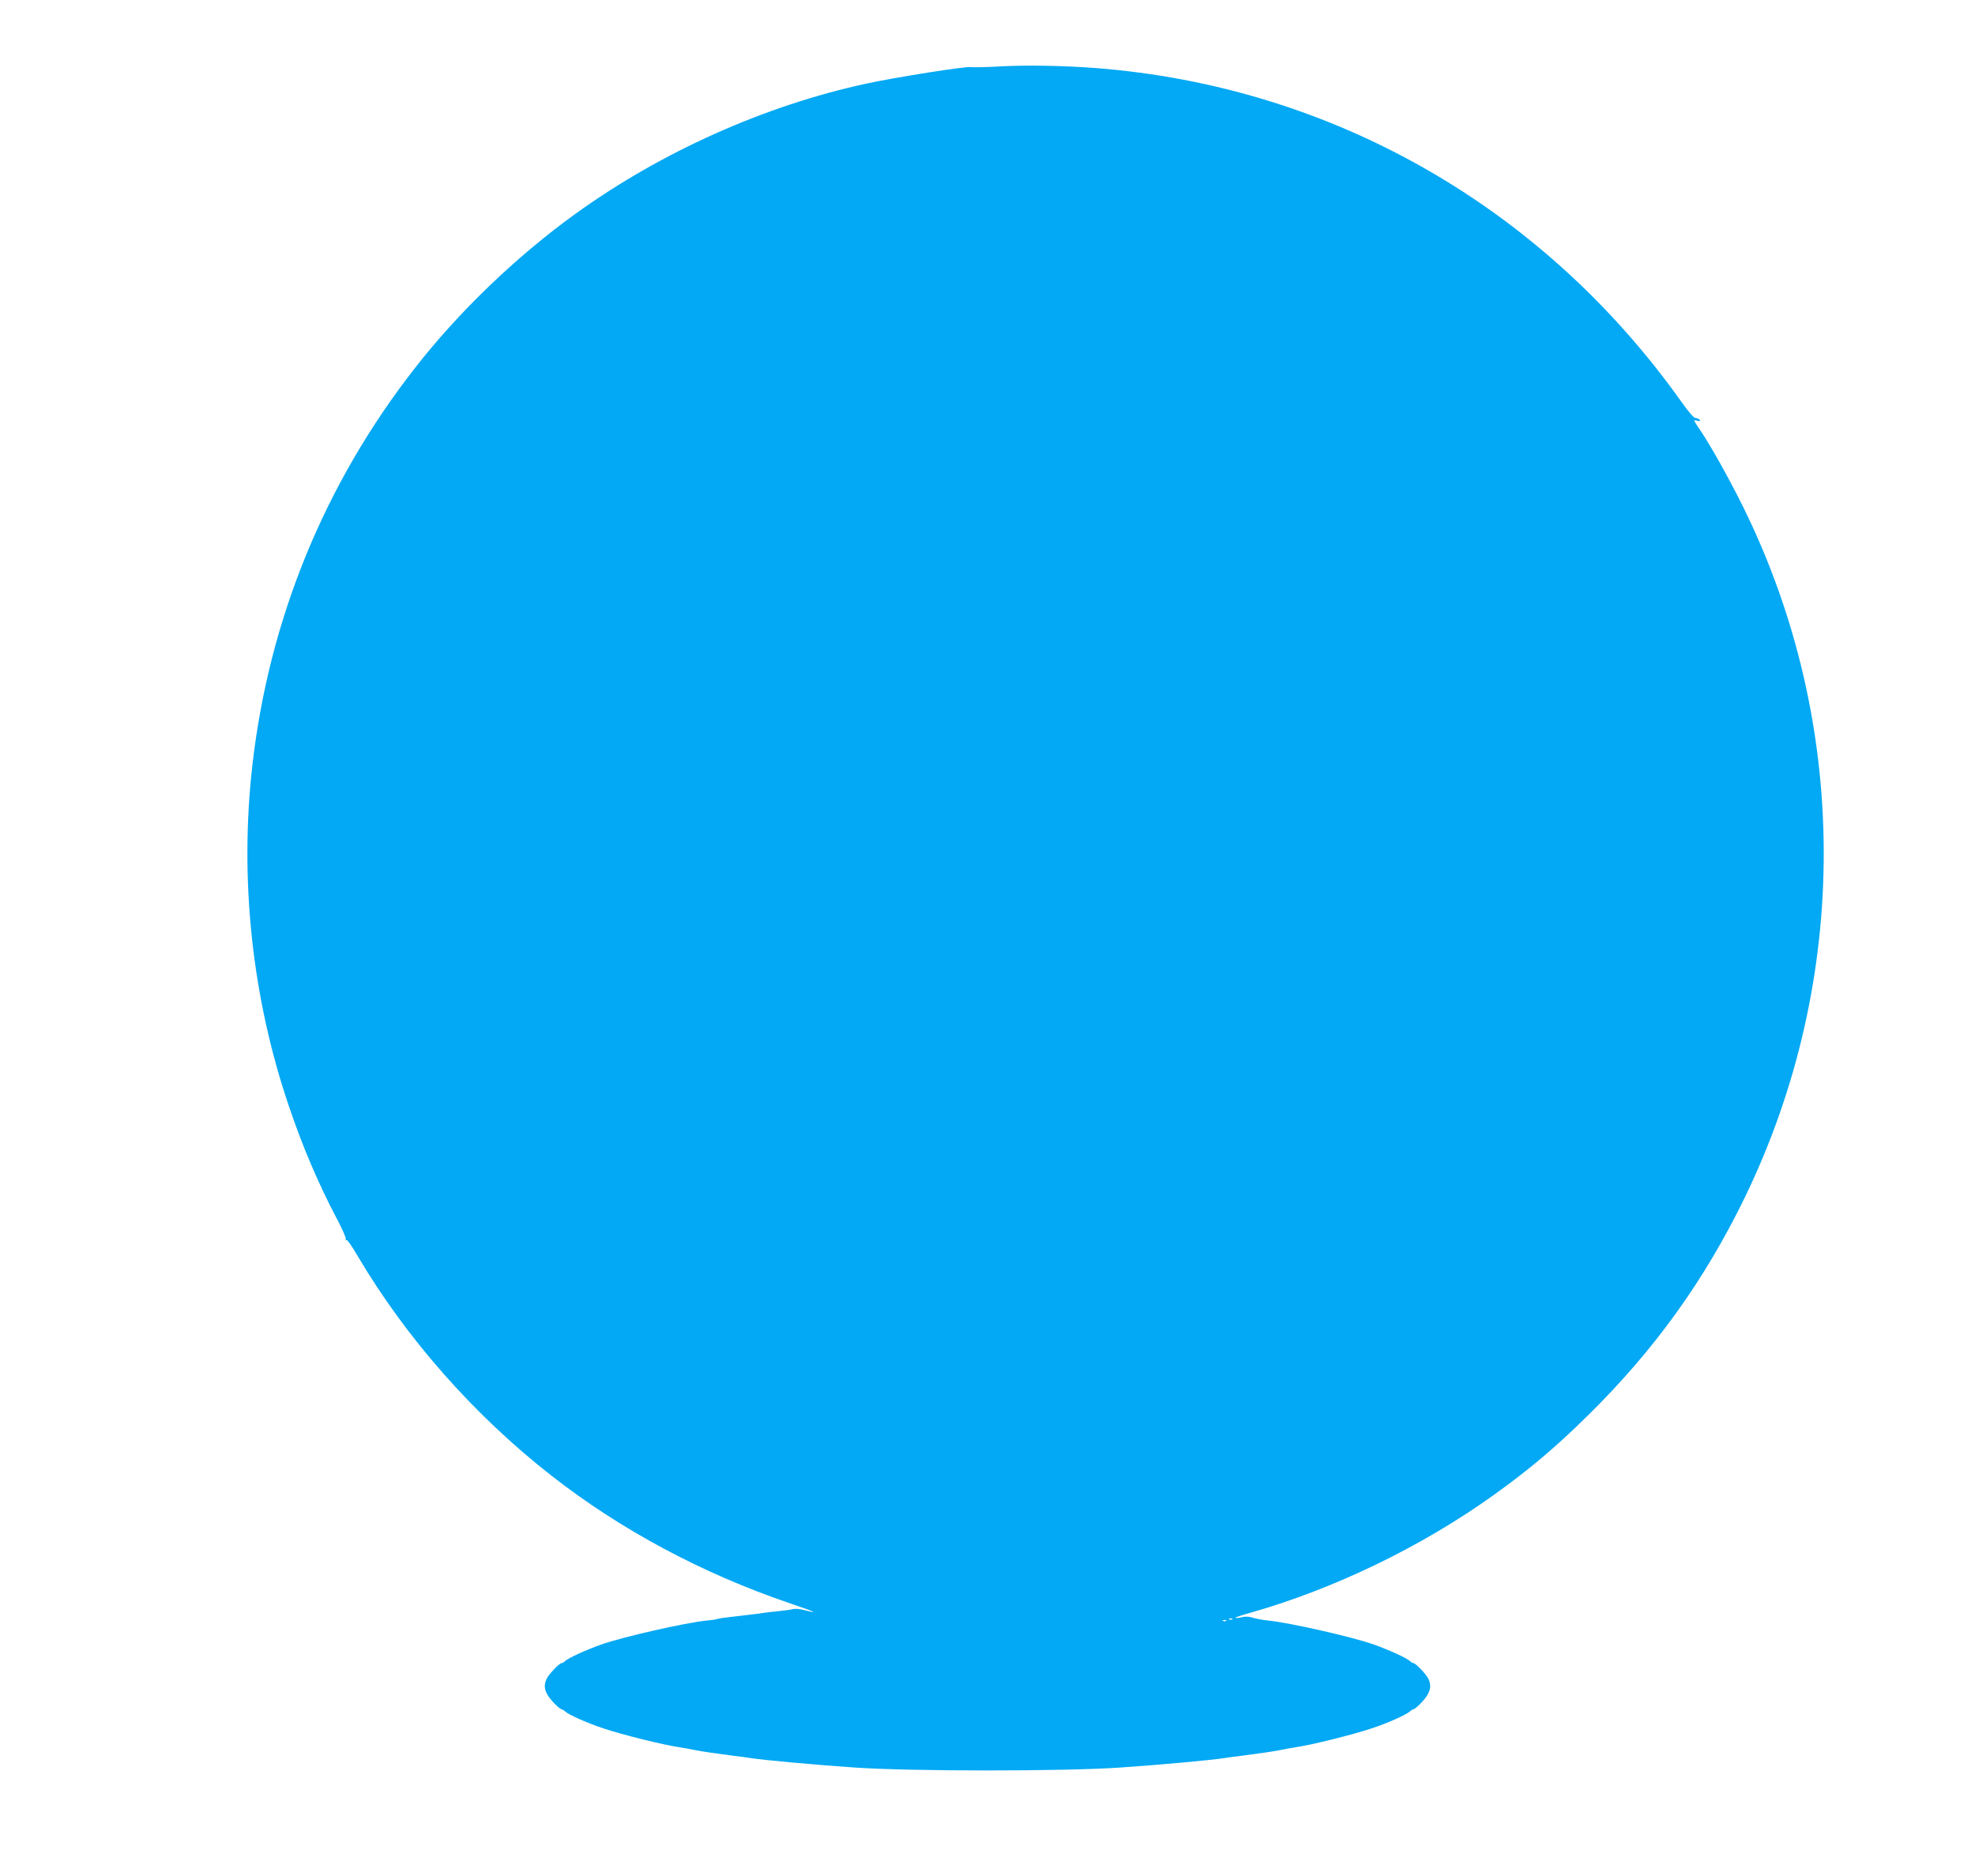 <?xml version="1.0" standalone="no"?>
<!DOCTYPE svg PUBLIC "-//W3C//DTD SVG 20010904//EN"
 "http://www.w3.org/TR/2001/REC-SVG-20010904/DTD/svg10.dtd">
<svg version="1.0" xmlns="http://www.w3.org/2000/svg"
 width="1280pt" height="1216pt" viewBox="0 0 1280 1216"
 preserveAspectRatio="xMidYMid meet">
<g transform="translate(0,1216) scale(0.1,-0.1)"
fill="#03a9f4" stroke="none">
<path d="M6470 11729 c-85 -5 -165 -6 -177 -4 -29 7 -496 -67 -678 -107 -659
-142 -1332 -444 -1887 -845 -381 -275 -754 -633 -1040 -1000 -585 -750 -944
-1627 -1052 -2570 -85 -743 -3 -1512 238 -2218 87 -258 191 -500 304 -715 37
-69 65 -132 63 -140 -1 -8 0 -12 5 -8 4 5 37 -43 73 -105 314 -531 753 -1030
1256 -1423 448 -350 972 -631 1540 -825 166 -56 200 -72 100 -46 -27 8 -62 11
-76 7 -14 -4 -59 -10 -100 -14 -41 -4 -83 -9 -94 -11 -11 -2 -45 -7 -75 -10
-144 -16 -211 -25 -218 -28 -4 -3 -36 -8 -71 -11 -144 -15 -544 -106 -686
-156 -100 -36 -212 -87 -233 -107 -7 -7 -17 -13 -22 -13 -15 0 -85 -74 -98
-103 -17 -40 -15 -67 9 -107 21 -34 77 -90 91 -90 4 0 13 -6 20 -13 24 -22
142 -75 248 -110 119 -40 383 -106 490 -122 33 -5 49 -8 110 -20 33 -7 146
-23 245 -36 44 -5 91 -11 105 -14 90 -14 417 -44 680 -62 363 -25 1357 -25
1720 0 263 18 590 48 680 62 14 3 61 9 105 14 99 13 212 29 245 36 61 12 77
15 110 20 107 16 371 82 490 122 106 35 224 88 248 110 7 7 16 13 20 13 14 0
70 56 91 90 24 40 26 67 9 107 -13 29 -83 103 -98 103 -5 0 -15 6 -22 13 -21
20 -133 71 -233 107 -142 50 -542 141 -686 156 -35 3 -80 12 -99 18 -23 8 -47
9 -69 4 -18 -5 -38 -7 -44 -5 -6 2 34 16 89 31 548 155 1115 429 1584 765 229
164 400 308 609 514 434 427 758 878 1020 1417 685 1414 681 3073 -13 4477
-94 189 -206 389 -277 495 -22 31 -39 59 -39 62 0 2 10 2 22 -2 14 -3 19 -2
14 6 -4 7 -15 12 -26 12 -12 0 -43 36 -91 103 -899 1267 -2269 2048 -3799
2166 -207 16 -459 20 -630 10z m1517 -10065 c-3 -3 -12 -4 -19 -1 -8 3 -5 6 6
6 11 1 17 -2 13 -5z m-40 -10 c-3 -3 -12 -4 -19 -1 -8 3 -5 6 6 6 11 1 17 -2
13 -5z"/>
</g>
</svg>
